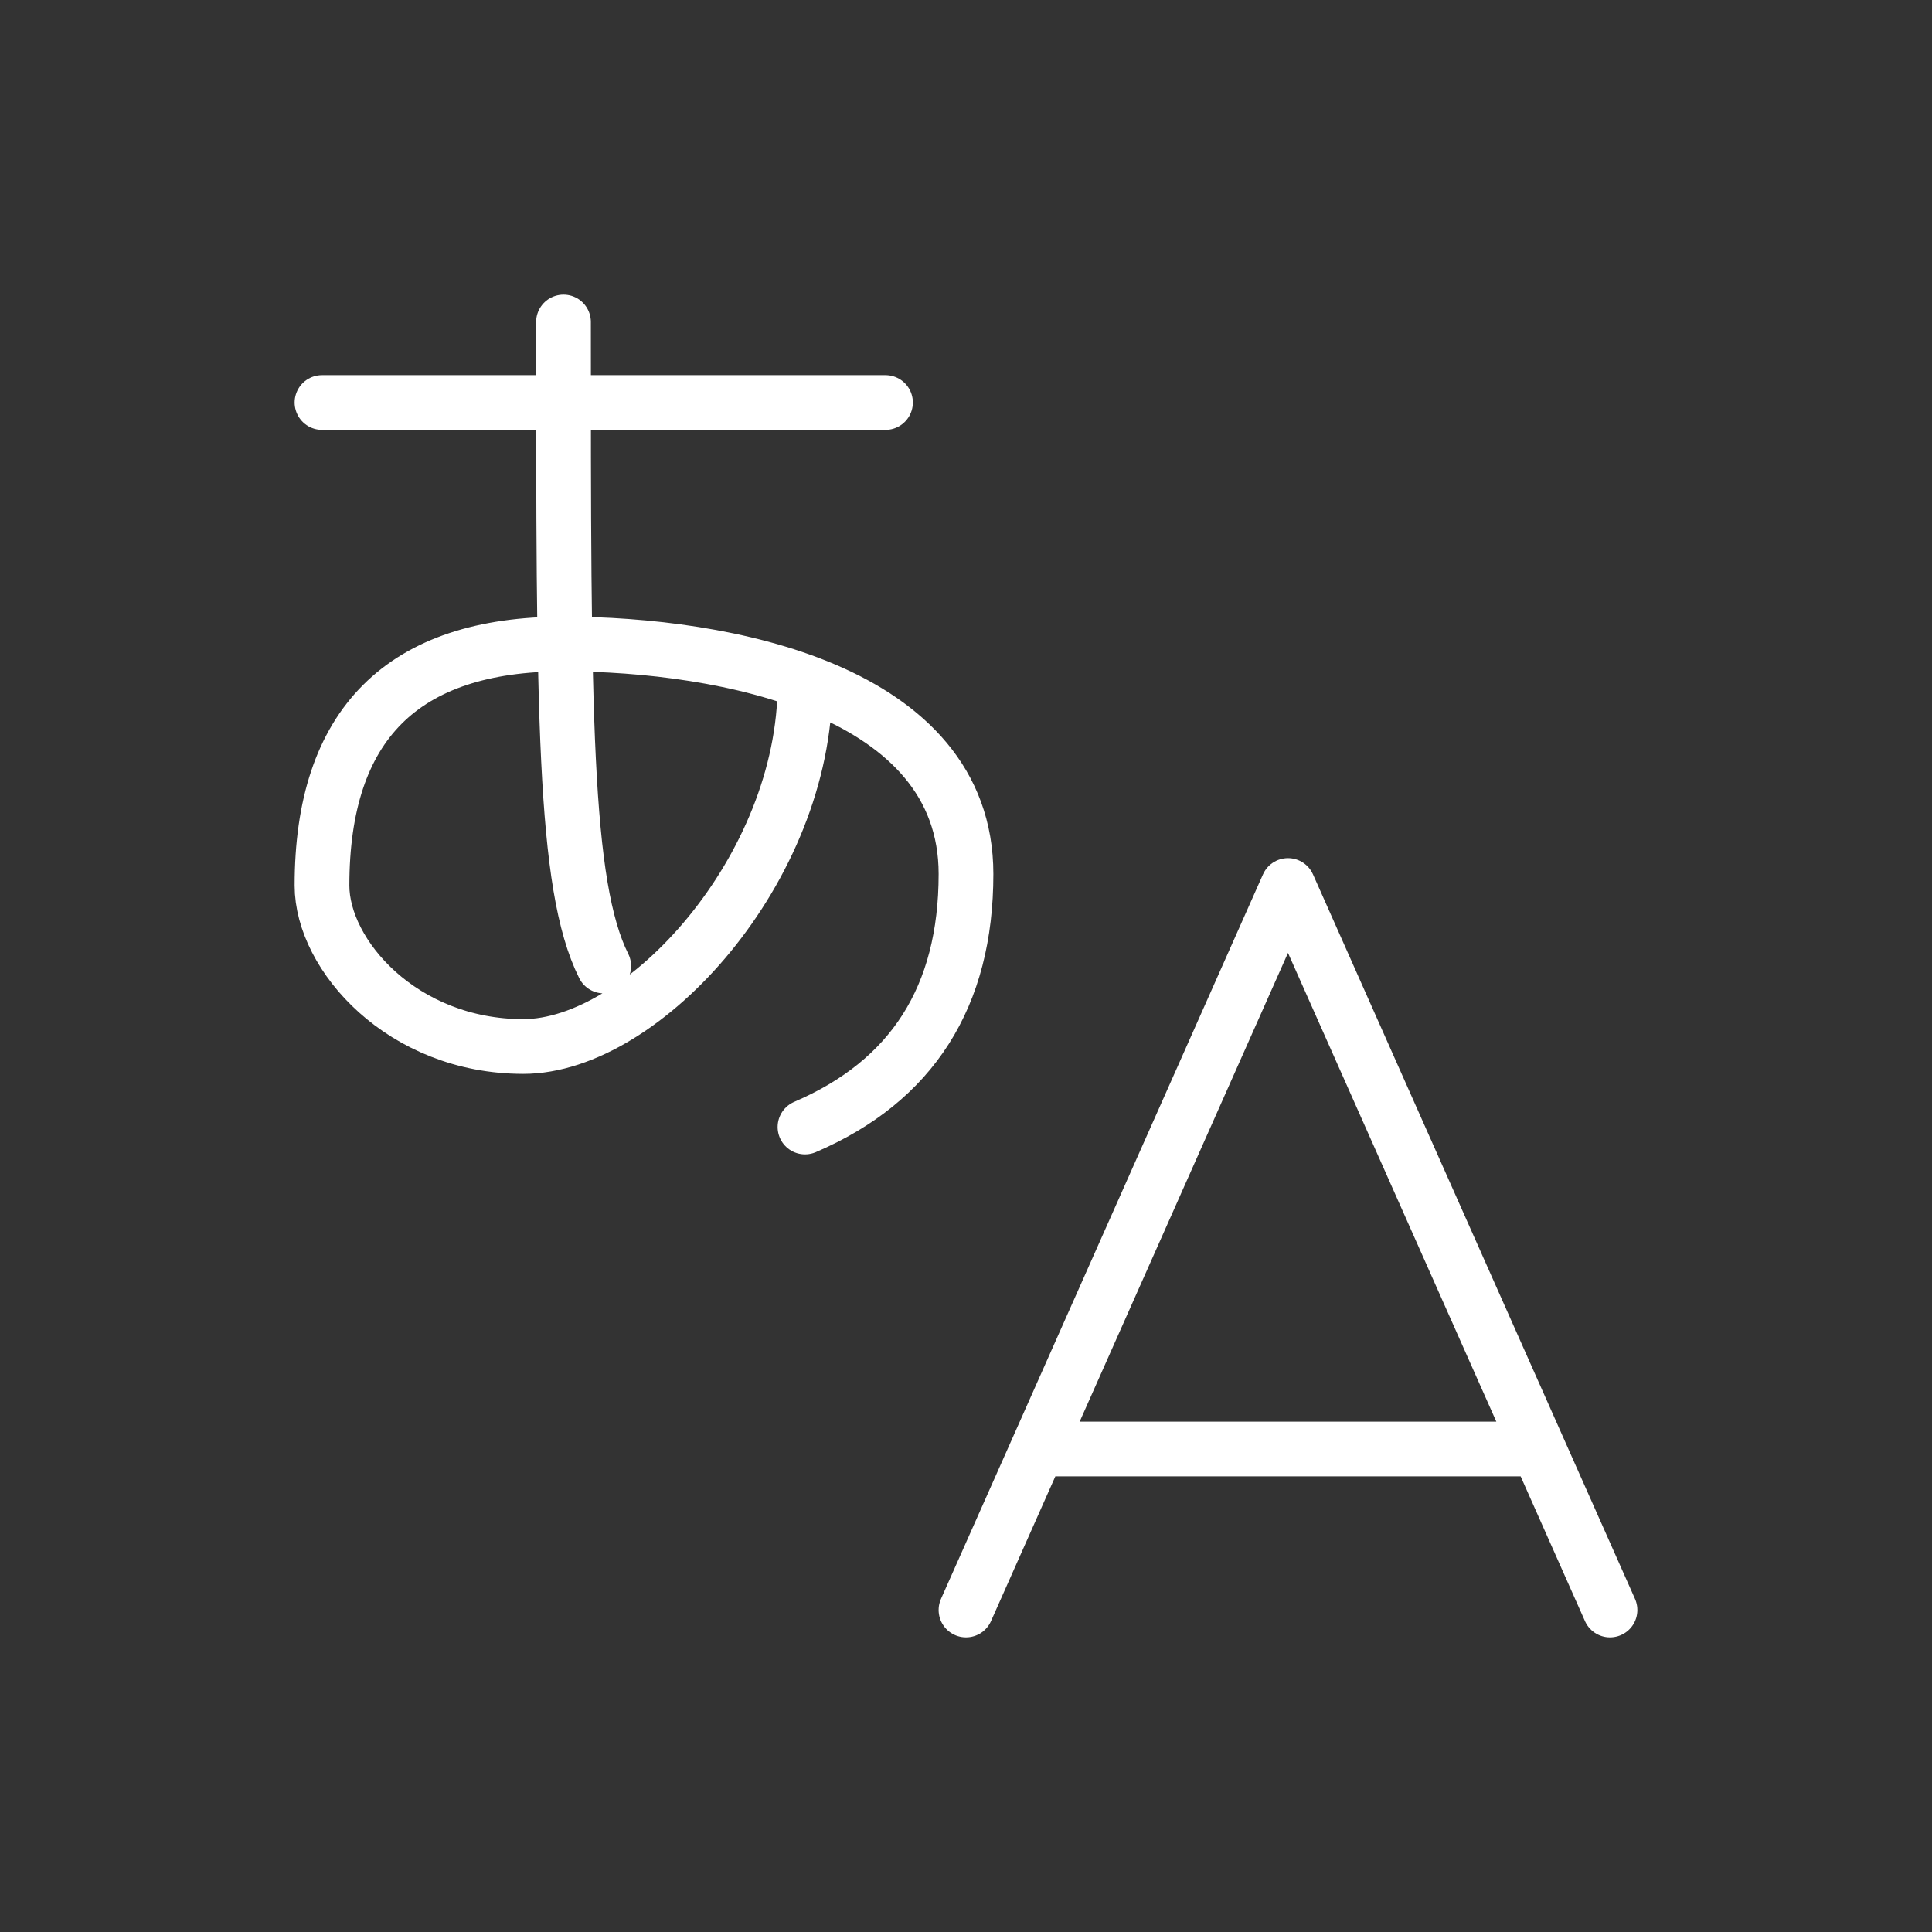 <svg viewBox="0 0 353 353" fill="none" xmlns="http://www.w3.org/2000/svg">
<rect x="0" y="0" width="353" height="353" fill="#333333" stroke="none"/>
<path d="M58.832 73.542H161.79M102.957 58.834C102.957 130.11 102.957 161.792 110.311 176.5M147.082 125.021C147.082 158.644 117.665 191.208 95.603 191.208C73.54 191.208 58.832 174.515 58.832 161.792C58.832 132.375 73.54 117.667 102.957 117.667C132.374 117.667 176.499 126.051 176.499 159.689C176.499 182.104 166.688 197.504 147.082 205.917M176.499 294.167L235.332 161.792L294.165 294.167M280.934 264.75H189.742" stroke="white" stroke-width="10" stroke-linecap="round" stroke-linejoin="round"/>
</svg>

